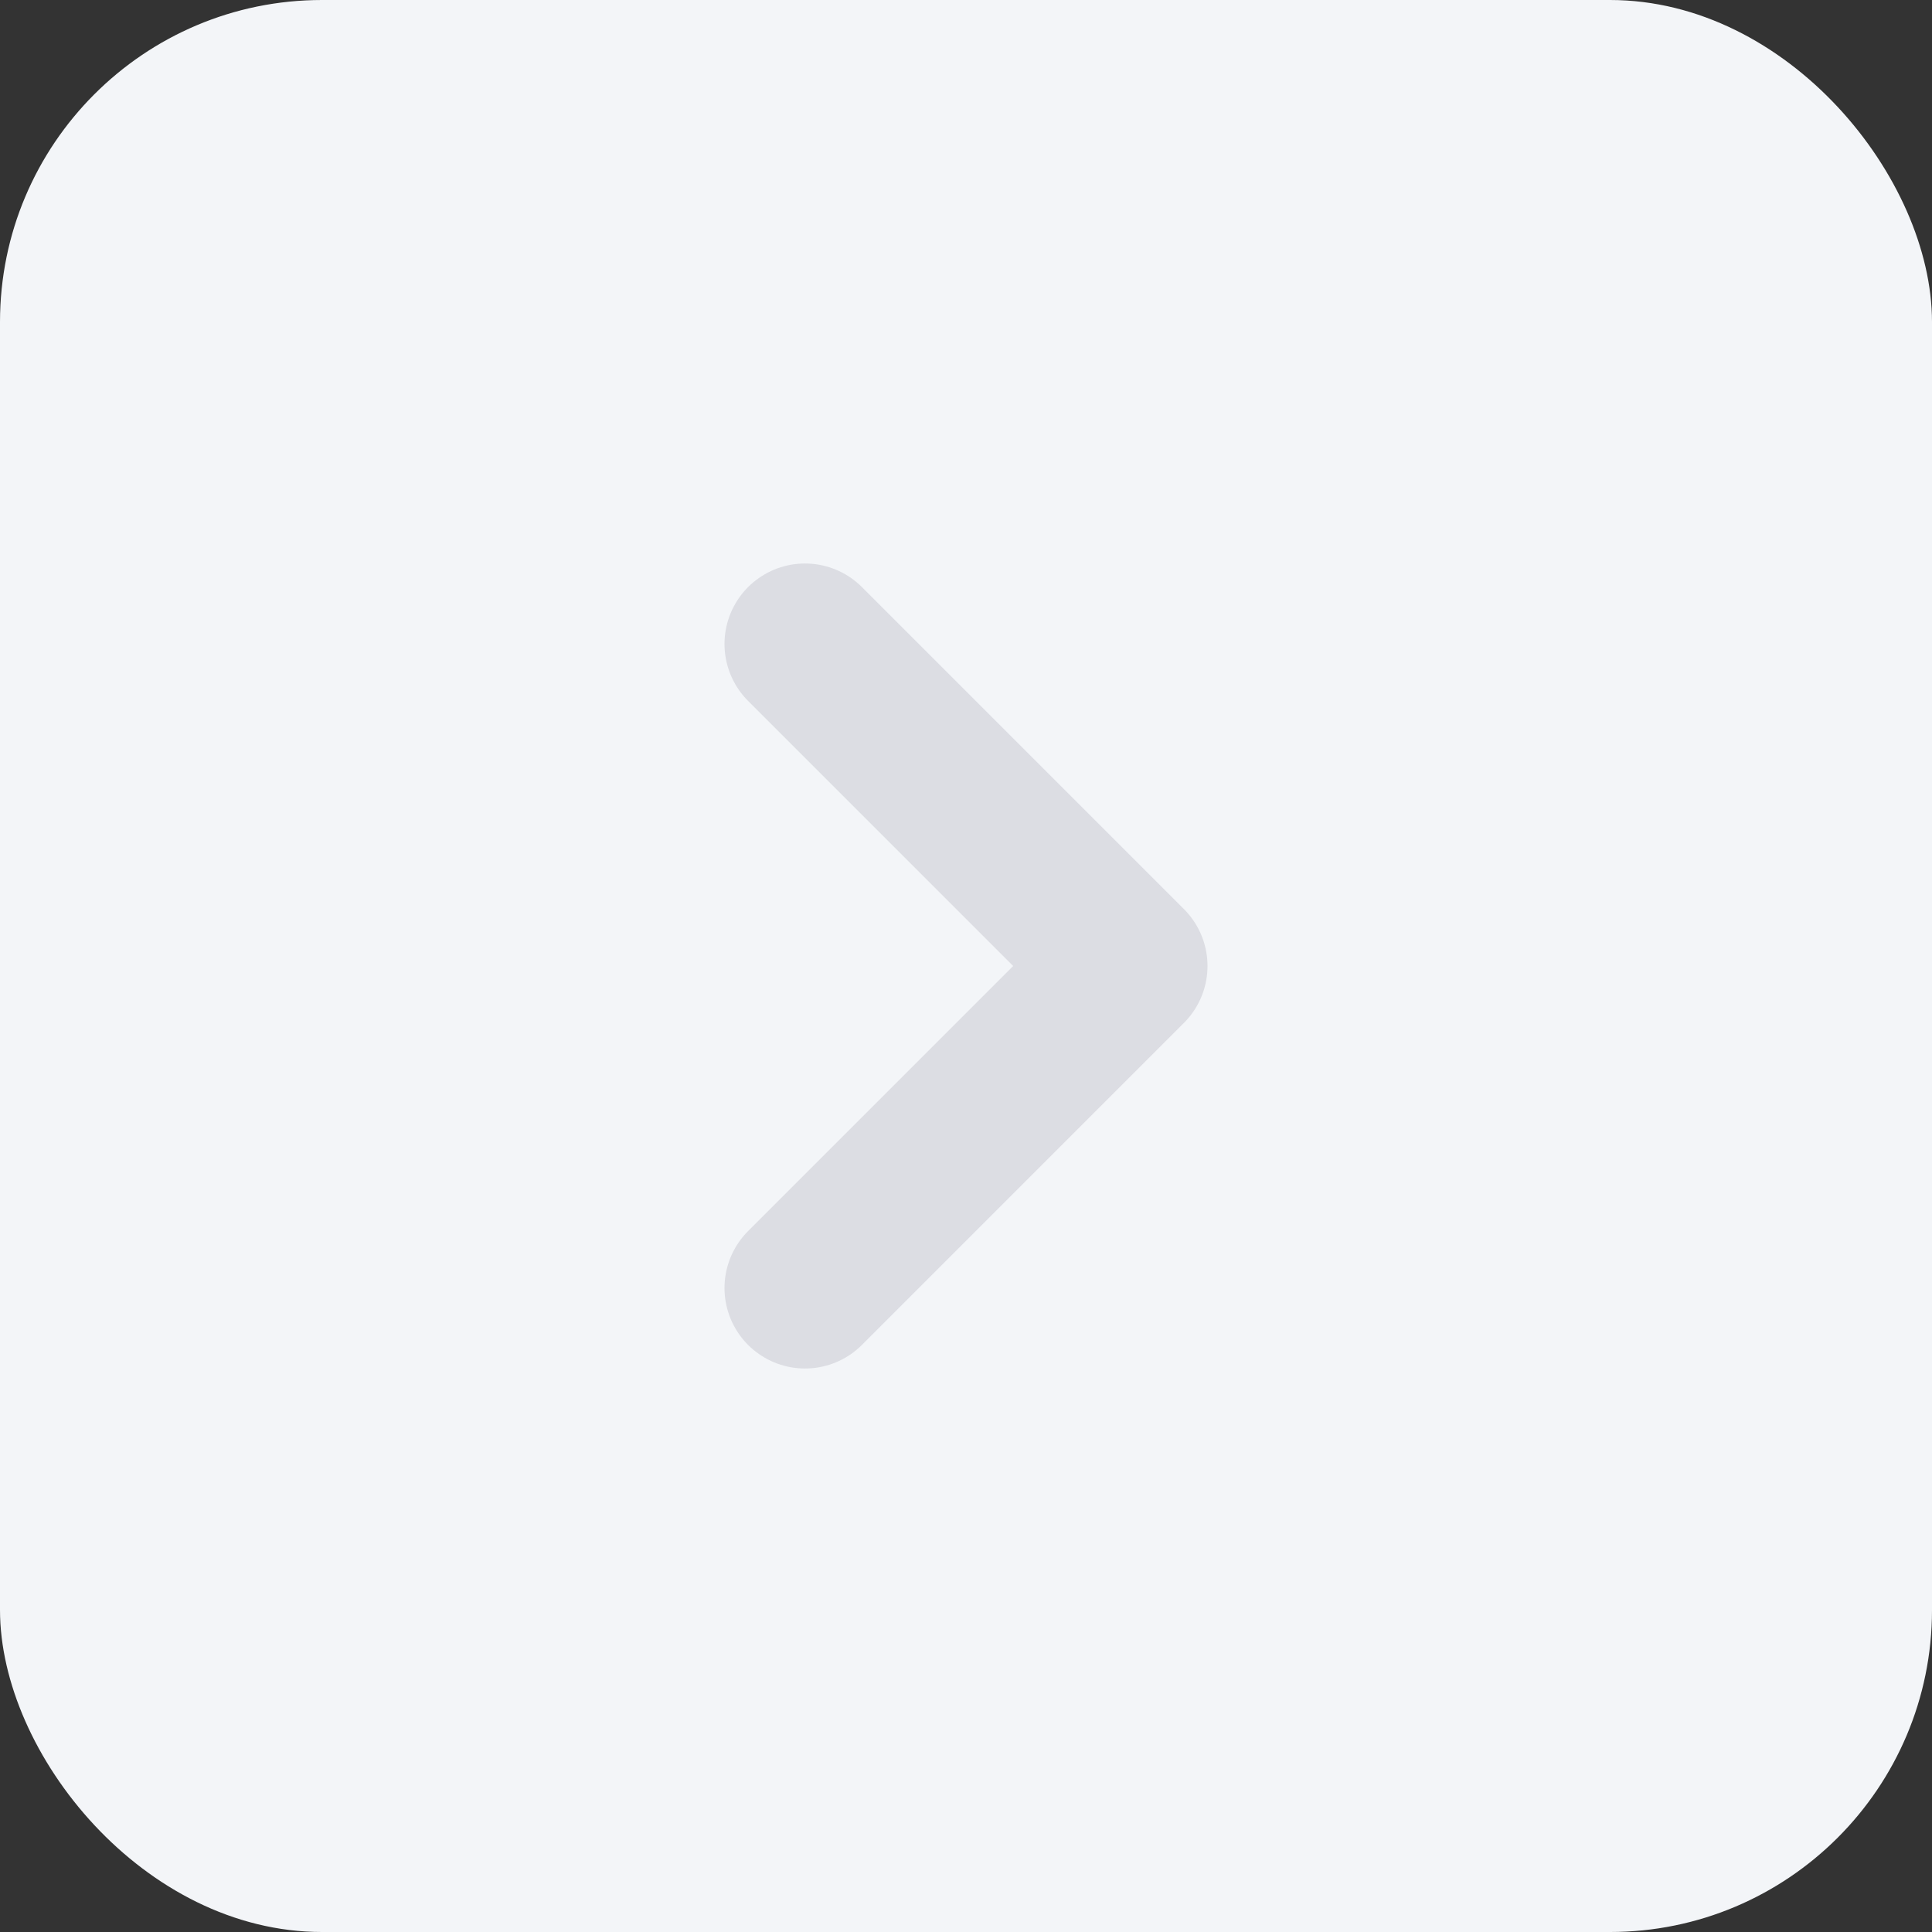 <svg width="36" height="36" viewBox="0 0 36 36" fill="none" xmlns="http://www.w3.org/2000/svg">
<rect x="0" y="0" width="36" height="36" fill="#333333" stroke="none"/>
<rect width="36" height="36" rx="6" fill="#F3F5F8"/>
<path d="M15 24L21 18L15 12" stroke="#DCDDE3" stroke-width="3" stroke-linecap="round" stroke-linejoin="round"/>
</svg>
